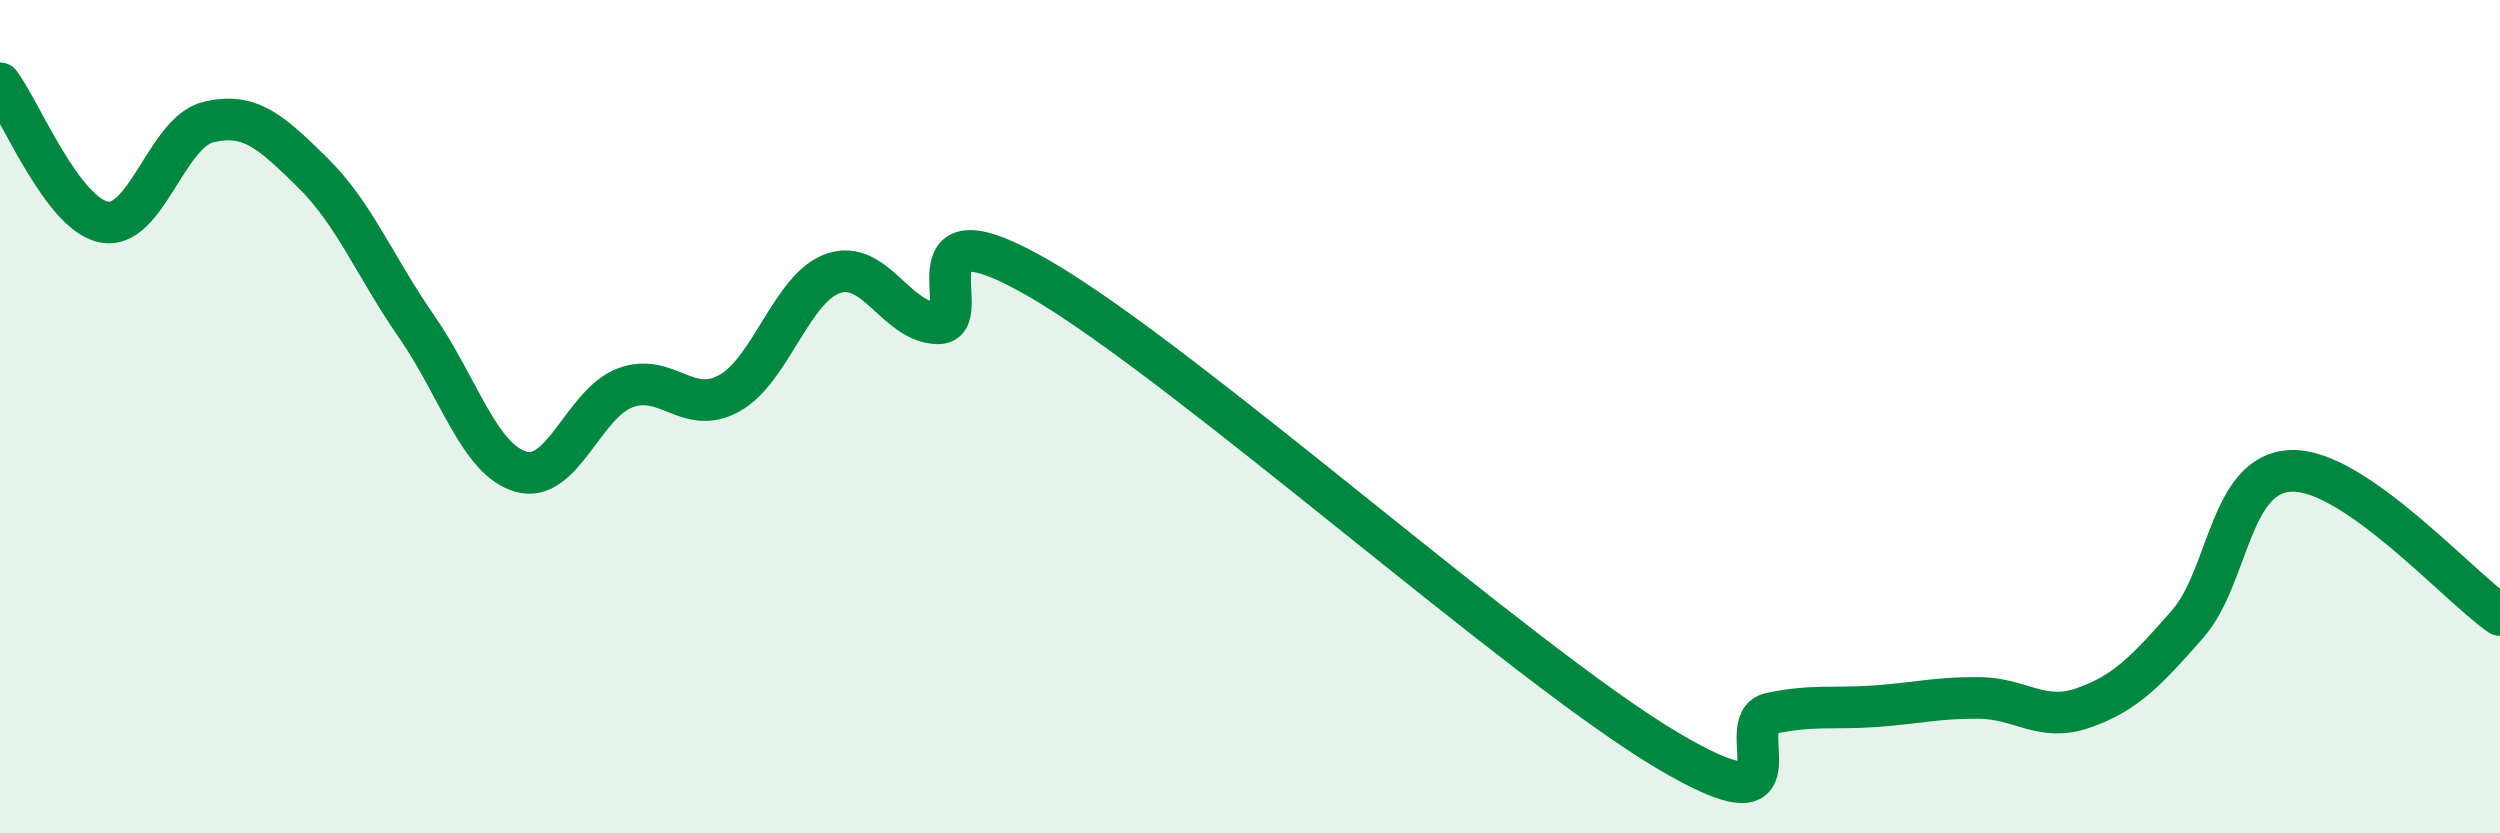 
    <svg width="60" height="20" viewBox="0 0 60 20" xmlns="http://www.w3.org/2000/svg">
      <path
        d="M 0,2 C 0.5,2.67 1.5,5.14 2.5,5.33 C 3.5,5.52 4,3.17 5,2.93 C 6,2.69 6.5,3.16 7.5,4.14 C 8.5,5.12 9,6.4 10,7.84 C 11,9.28 11.5,11.03 12.5,11.32 C 13.5,11.61 14,9.69 15,9.31 C 16,8.93 16.5,9.99 17.5,9.44 C 18.5,8.89 19,6.9 20,6.56 C 21,6.22 21.5,7.73 22.5,7.76 C 23.5,7.79 21.5,4.67 25,6.72 C 28.5,8.77 36.5,15.92 40,18 C 43.5,20.08 41.5,17.33 42.5,17.12 C 43.5,16.91 44,17.02 45,16.95 C 46,16.88 46.5,16.74 47.5,16.75 C 48.5,16.76 49,17.34 50,16.99 C 51,16.64 51.5,16.12 52.5,14.98 C 53.5,13.84 53.5,11.34 55,11.3 C 56.5,11.26 59,14.07 60,14.76L60 20L0 20Z"
        fill="#008740"
        opacity="0.1"
        stroke-linecap="round"
        stroke-linejoin="round"
      />
      <path
        d="M 0,2 C 0.5,2.67 1.5,5.14 2.5,5.33 C 3.5,5.52 4,3.17 5,2.93 C 6,2.69 6.5,3.16 7.5,4.14 C 8.5,5.12 9,6.4 10,7.84 C 11,9.28 11.5,11.03 12.5,11.32 C 13.5,11.61 14,9.69 15,9.31 C 16,8.93 16.5,9.99 17.5,9.44 C 18.5,8.89 19,6.9 20,6.56 C 21,6.22 21.5,7.73 22.5,7.76 C 23.5,7.79 21.5,4.67 25,6.72 C 28.5,8.77 36.5,15.92 40,18 C 43.5,20.08 41.5,17.33 42.5,17.12 C 43.5,16.91 44,17.02 45,16.95 C 46,16.88 46.5,16.74 47.5,16.75 C 48.5,16.76 49,17.34 50,16.99 C 51,16.64 51.5,16.12 52.5,14.98 C 53.5,13.84 53.5,11.34 55,11.3 C 56.5,11.26 59,14.07 60,14.76"
        stroke="#008740"
        stroke-width="1"
        fill="none"
        stroke-linecap="round"
        stroke-linejoin="round"
      />
    </svg>
  